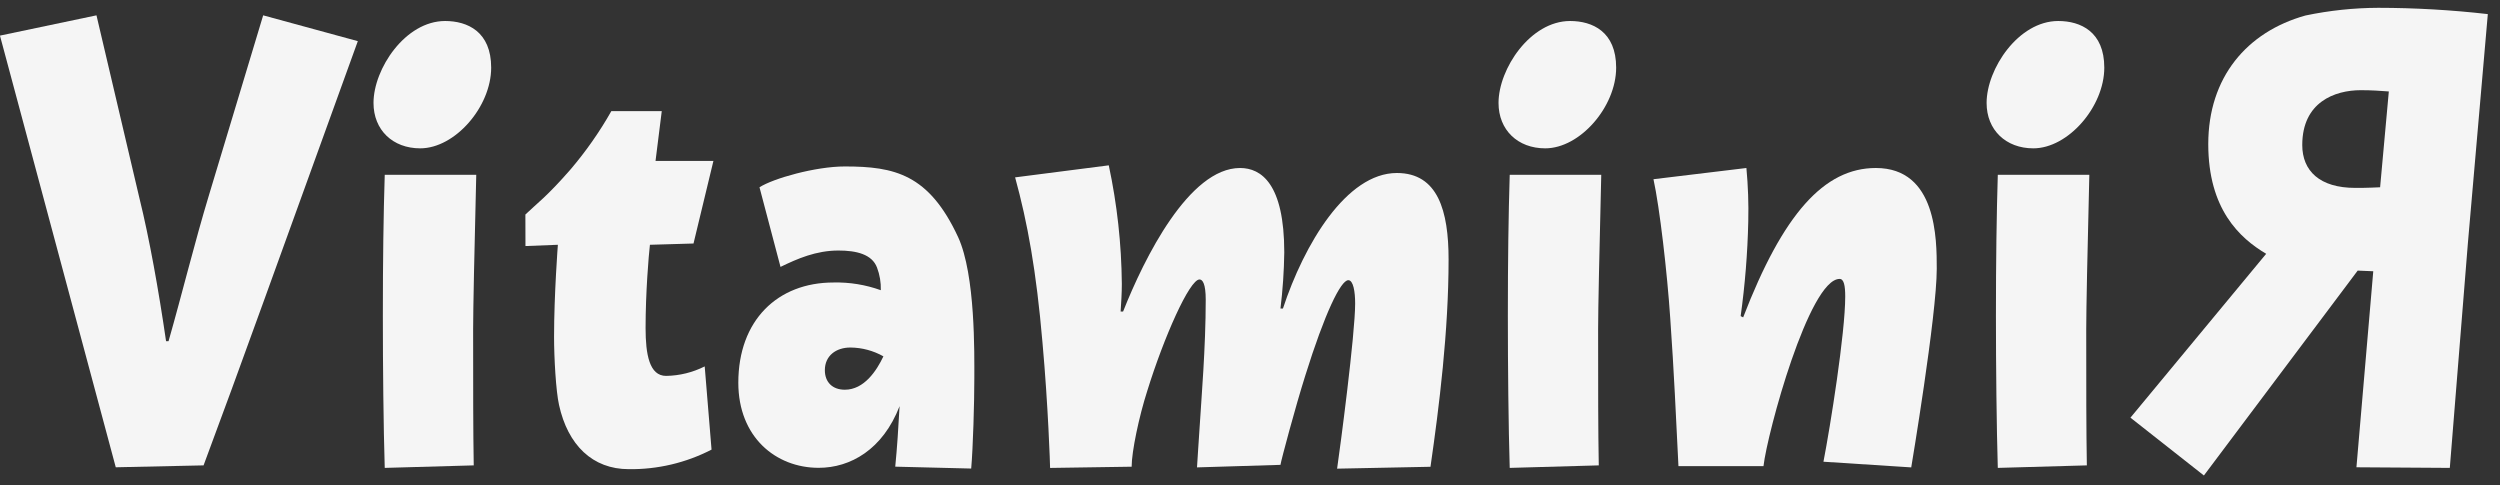 <svg width="134" height="26" viewBox="0 0 134 26" fill="none" xmlns="http://www.w3.org/2000/svg">
<rect x="0" y="0" width="134" height="26" fill="#333333" stroke="none"/>
<path d="M5.171 0.822L7.473 10.62C8.007 12.781 8.507 15.578 8.901 18.288H9.034C9.768 15.721 10.435 12.983 11.203 10.451L14.106 0.822L19.179 2.206C14.843 14.169 12.88 19.674 10.911 24.944L6.205 25.046L-0.002 1.909L5.171 0.822Z" fill="white" fill-opacity="0.95"/>
<path d="M23.858 1.126C25.06 1.126 26.327 1.7 26.327 3.625C26.327 5.72 24.392 7.951 22.523 7.951C21.054 7.951 20.02 6.97 20.02 5.518C20.02 3.693 21.721 1.126 23.858 1.126ZM25.527 9.37C25.427 13.423 25.36 16.601 25.36 17.646C25.36 20.823 25.36 23.052 25.392 24.944L20.622 25.079C20.554 22.883 20.521 19.639 20.521 16.937C20.521 13.965 20.554 11.531 20.622 9.37H25.527Z" fill="white" fill-opacity="0.95"/>
<path d="M28.161 11.498C28.796 10.889 29.296 10.552 30.565 9.1C31.397 8.127 32.135 7.074 32.767 5.958H35.47C35.403 6.497 35.136 8.627 35.136 8.627H38.239L37.172 13.052L34.836 13.12C34.768 13.694 34.603 15.688 34.603 17.58C34.603 18.999 34.807 20.148 35.703 20.148C36.422 20.137 37.129 19.963 37.772 19.639L38.139 24.099C36.766 24.808 35.243 25.168 33.701 25.147C31.767 25.147 30.436 23.864 29.963 21.701C29.798 20.957 29.698 19.201 29.698 18.053C29.698 15.78 29.902 13.12 29.902 13.12L28.165 13.188L28.161 11.498Z" fill="white" fill-opacity="0.95"/>
<path d="M52.224 20.282C52.224 21.565 52.156 23.965 52.056 25.114L47.985 25.013C48.085 23.998 48.151 22.984 48.218 21.769C47.316 24.099 45.581 25.075 43.88 25.075C41.576 25.075 39.574 23.422 39.574 20.513C39.574 17.169 41.678 15.142 44.675 15.142C45.539 15.122 46.398 15.262 47.212 15.555C47.224 15.141 47.155 14.728 47.008 14.341C46.741 13.63 45.908 13.428 44.939 13.428C43.739 13.428 42.737 13.868 41.835 14.306L40.709 10.038C41.443 9.565 43.712 8.922 45.282 8.922C47.951 8.922 49.787 9.335 51.354 12.707C52.289 14.741 52.224 18.964 52.224 20.282ZM47.351 19.1C46.81 18.795 46.201 18.632 45.581 18.627C44.814 18.627 44.212 19.065 44.212 19.842C44.212 20.484 44.62 20.889 45.282 20.889C46.316 20.889 46.983 19.877 47.351 19.1Z" fill="white" fill-opacity="0.95"/>
<path d="M59.43 8.862C59.877 10.95 60.111 13.078 60.13 15.214C60.13 15.721 60.097 16.227 60.065 16.7H60.197C61.332 13.828 63.735 9.005 66.468 9.005C67.602 9.005 68.837 9.85 68.837 13.531C68.823 14.537 68.755 15.541 68.633 16.539H68.765C69.9 13.091 72.169 9.273 74.873 9.273C77.074 9.273 77.644 11.302 77.644 13.903C77.644 17.753 77.142 21.775 76.674 25.019L71.669 25.12C71.836 23.971 72.636 17.923 72.636 16.268C72.636 15.626 72.536 15.018 72.269 15.018C71.861 15.018 71.002 16.807 69.967 20.119C69.433 21.808 68.665 24.68 68.633 24.916L64.16 25.052C64.16 24.951 64.26 23.564 64.294 22.986C64.394 21.364 64.627 18.629 64.627 16.061C64.627 15.216 64.462 14.979 64.294 14.979C63.76 14.979 62.391 18.055 61.491 20.959C61.056 22.311 60.656 24.203 60.656 25.015L56.285 25.081C56.285 24.946 56.185 21.775 55.877 18.359C55.545 14.506 55.077 11.938 54.41 9.507L59.43 8.862Z" fill="white" fill-opacity="0.95"/>
<path d="M84.157 1.126C85.359 1.126 86.626 1.7 86.626 3.625C86.626 5.72 84.692 7.951 82.823 7.951C81.354 7.951 80.321 6.97 80.321 5.518C80.321 3.693 82.023 1.126 84.157 1.126ZM85.827 9.37C85.727 13.423 85.659 16.601 85.659 17.646C85.659 20.823 85.659 23.052 85.694 24.944L80.921 25.079C80.854 22.883 80.821 19.639 80.821 16.937C80.821 13.965 80.854 11.531 80.921 9.37H85.827Z" fill="white" fill-opacity="0.95"/>
<path d="M93.607 9.005C93.697 9.959 93.73 10.918 93.707 11.876C93.669 13.572 93.533 15.264 93.299 16.944L93.433 17.012C95.572 11.463 97.774 9.005 100.545 9.005C103.81 9.005 103.81 12.822 103.81 14.409C103.81 16.908 102.442 25.052 102.442 25.052L97.737 24.748C98.104 22.856 98.904 17.857 98.904 15.896C98.904 15.322 98.837 14.95 98.604 14.95C96.972 14.95 94.727 23.192 94.523 24.984H89.965C89.832 22.343 89.73 19.953 89.526 17.072C89.361 14.605 88.959 11.126 88.626 9.606L93.607 9.005Z" fill="white" fill-opacity="0.95"/>
<path d="M110.321 1.126C111.523 1.126 112.79 1.7 112.79 3.625C112.79 5.72 110.853 7.951 108.986 7.951C107.517 7.951 106.482 6.97 106.482 5.518C106.482 3.693 108.184 1.126 110.321 1.126ZM111.988 9.37C111.888 13.423 111.822 16.601 111.822 17.646C111.822 20.823 111.822 23.052 111.855 24.944L107.082 25.079C107.017 22.883 106.982 19.639 106.982 16.937C106.982 13.965 107.017 11.531 107.082 9.37H111.988Z" fill="white" fill-opacity="0.95"/>
<path d="M132.28 13.018L131.31 25.079L126.305 25.046L127.207 14.539L126.372 14.504L118.129 25.486L114.192 22.387L121.467 13.603C120.039 12.758 118.363 11.205 118.363 7.724C118.363 4.144 120.432 1.71 123.569 0.832C124.854 0.562 126.162 0.424 127.474 0.419C129.436 0.421 131.397 0.533 133.347 0.756L132.28 13.018ZM127.574 10.038L128.041 4.902C127.607 4.867 127.107 4.834 126.54 4.834C125.138 4.834 123.401 5.476 123.401 7.773C123.401 9.158 124.336 10.071 126.24 10.071C126.74 10.079 127.574 10.038 127.574 10.038Z" fill="white" fill-opacity="0.95"/>
</svg>
